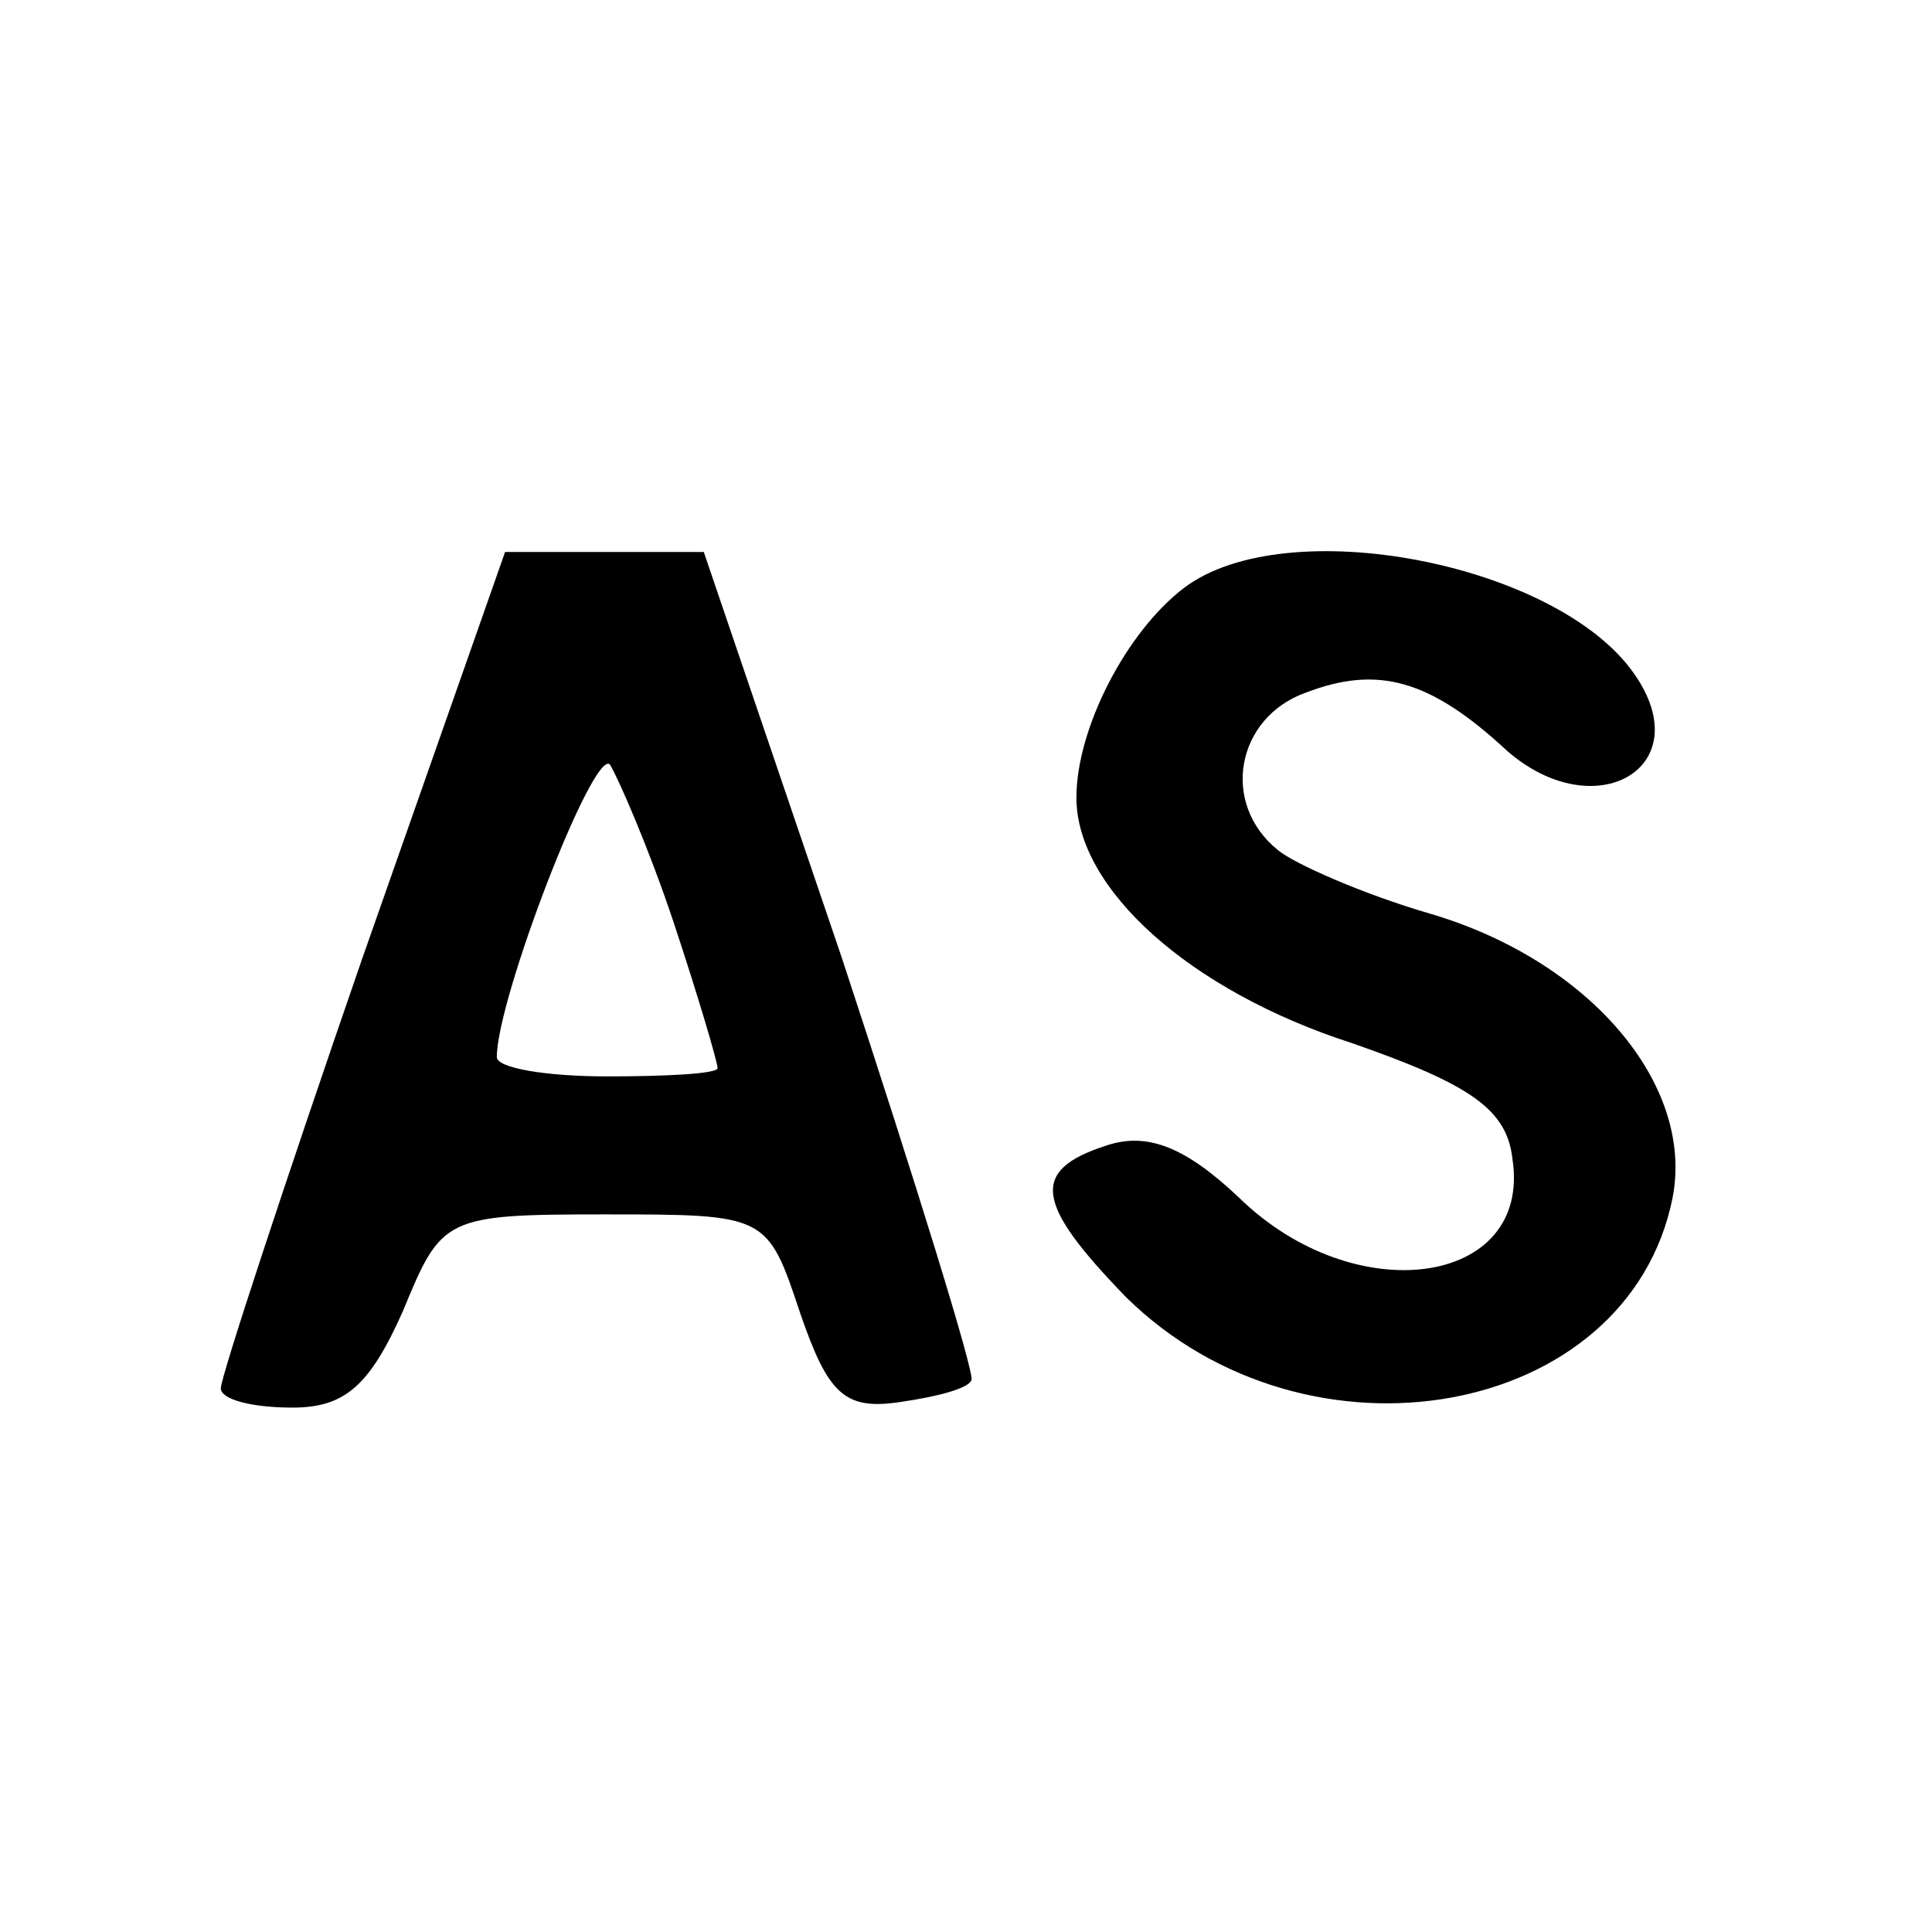 <?xml version="1.0" standalone="no"?>
<!DOCTYPE svg PUBLIC "-//W3C//DTD SVG 20010904//EN"
 "http://www.w3.org/TR/2001/REC-SVG-20010904/DTD/svg10.dtd">
<svg version="1.0" xmlns="http://www.w3.org/2000/svg"
 width="70pt" height="70pt" viewBox="0 0 70 70"
 preserveAspectRatio="xMidYMid meet">
<g transform="translate(0,70) scale(0.1,-0.1)"
fill="#000000" stroke="none">
<path d="M131 352 c-28 -81 -51 -151 -51 -155 0 -4 11 -7 26 -7 19 0 28 8 40
35 14 34 15 35 73 35 59 0 59 0 71 -36 10 -29 16 -35 36 -32 14 2 25 5 26 8 1
3 -20 71 -47 153 l-50 147 -36 0 -36 0 -52 -148z m113 14 c9 -27 16 -51 16
-53 0 -2 -18 -3 -40 -3 -22 0 -40 3 -40 7 0 21 35 112 41 106 3 -5 14 -30 23
-57z"/>
<path d="M429 487 c-21 -16 -39 -51 -39 -76 0 -33 41 -70 100 -89 43 -15 56
-24 58 -42 7 -46 -57 -55 -99 -14 -19 18 -33 24 -48 19 -28 -9 -26 -21 7 -55
66 -65 182 -44 198 36 8 41 -30 86 -88 103 -24 7 -49 18 -55 23 -21 17 -15 48
10 57 26 10 45 5 73 -21 32 -28 70 -6 46 28 -28 40 -126 59 -163 31z"/>
</g>
</svg>
